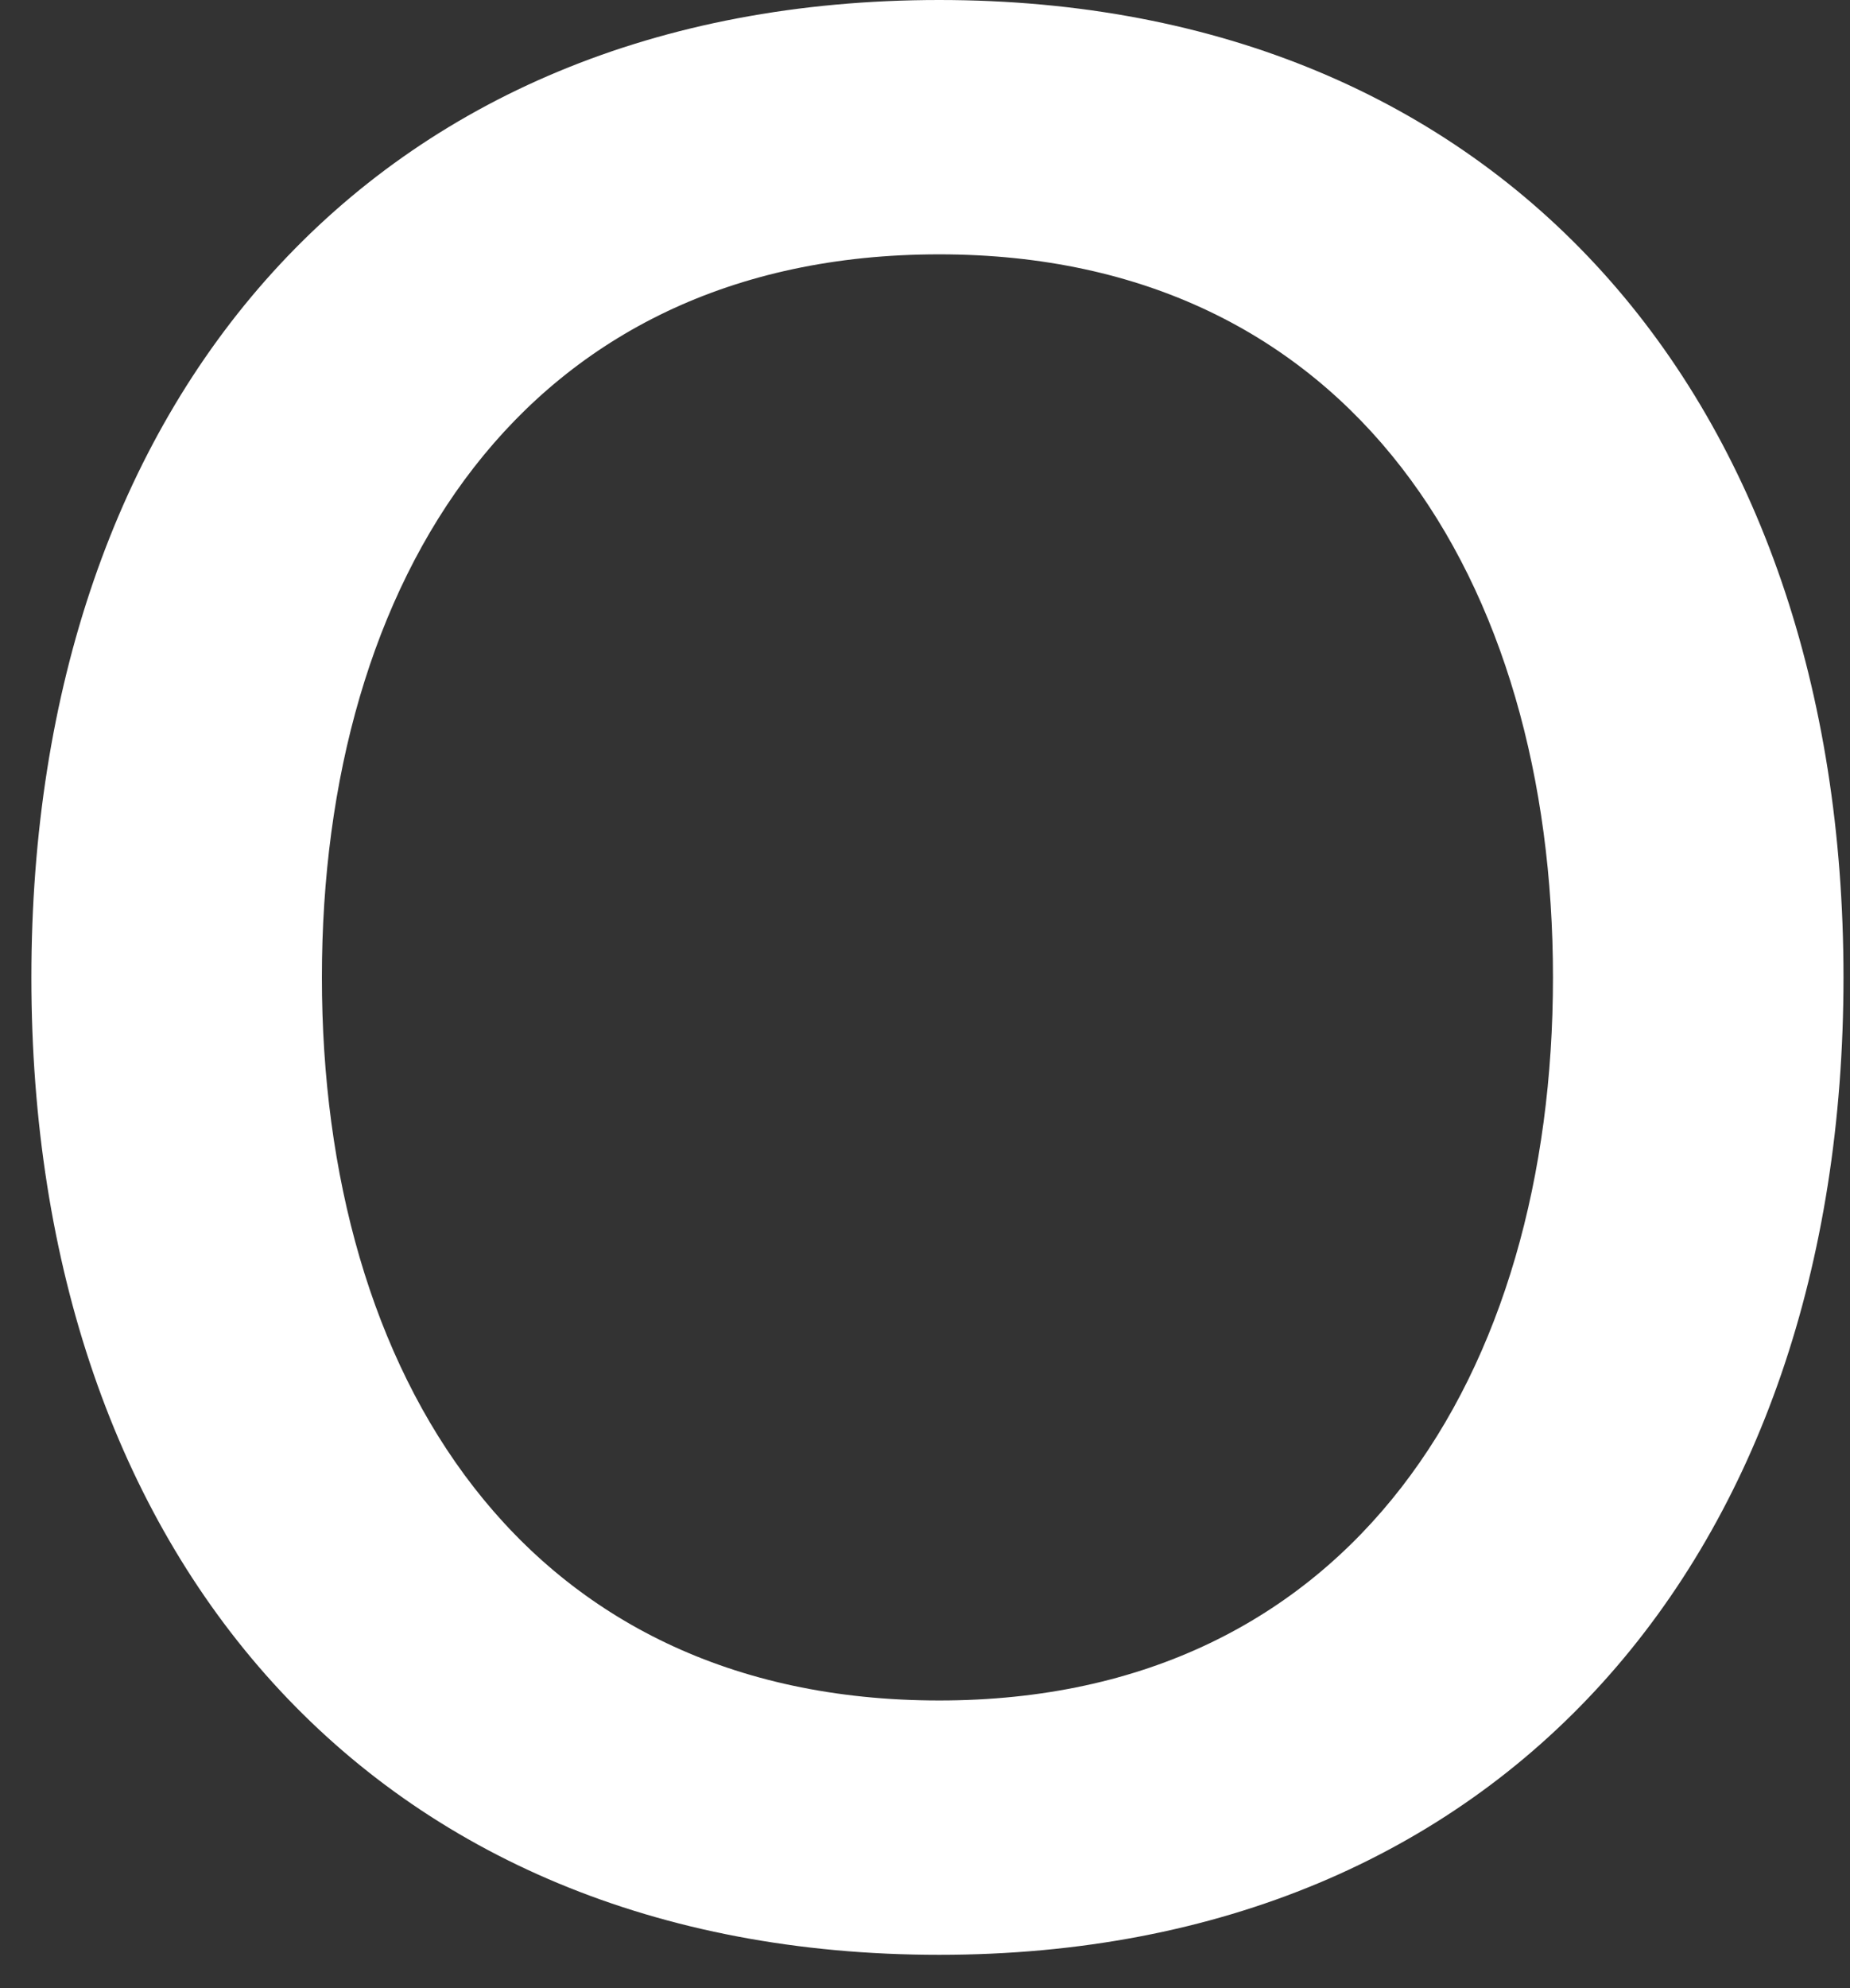 <svg width="54" height="58" viewBox="0 0 54 58" fill="none" xmlns="http://www.w3.org/2000/svg">
<rect x="0" y="0" width="54" height="58" fill="#333333" stroke="none"/>
<path d="M27.416 57.028C10.88 57.028 0.916 45.368 0.916 28.514C0.916 11.66 10.88 0 27.416 0C43.846 0 53.81 11.66 53.81 28.514C53.81 45.368 43.846 57.028 27.416 57.028ZM27.416 49.608C39.5 49.608 45.33 40.068 45.33 28.514C45.33 16.96 39.5 7.42 27.416 7.42C15.226 7.42 9.396 16.96 9.396 28.514C9.396 40.068 15.226 49.608 27.416 49.608Z" fill="white"/>
</svg>

